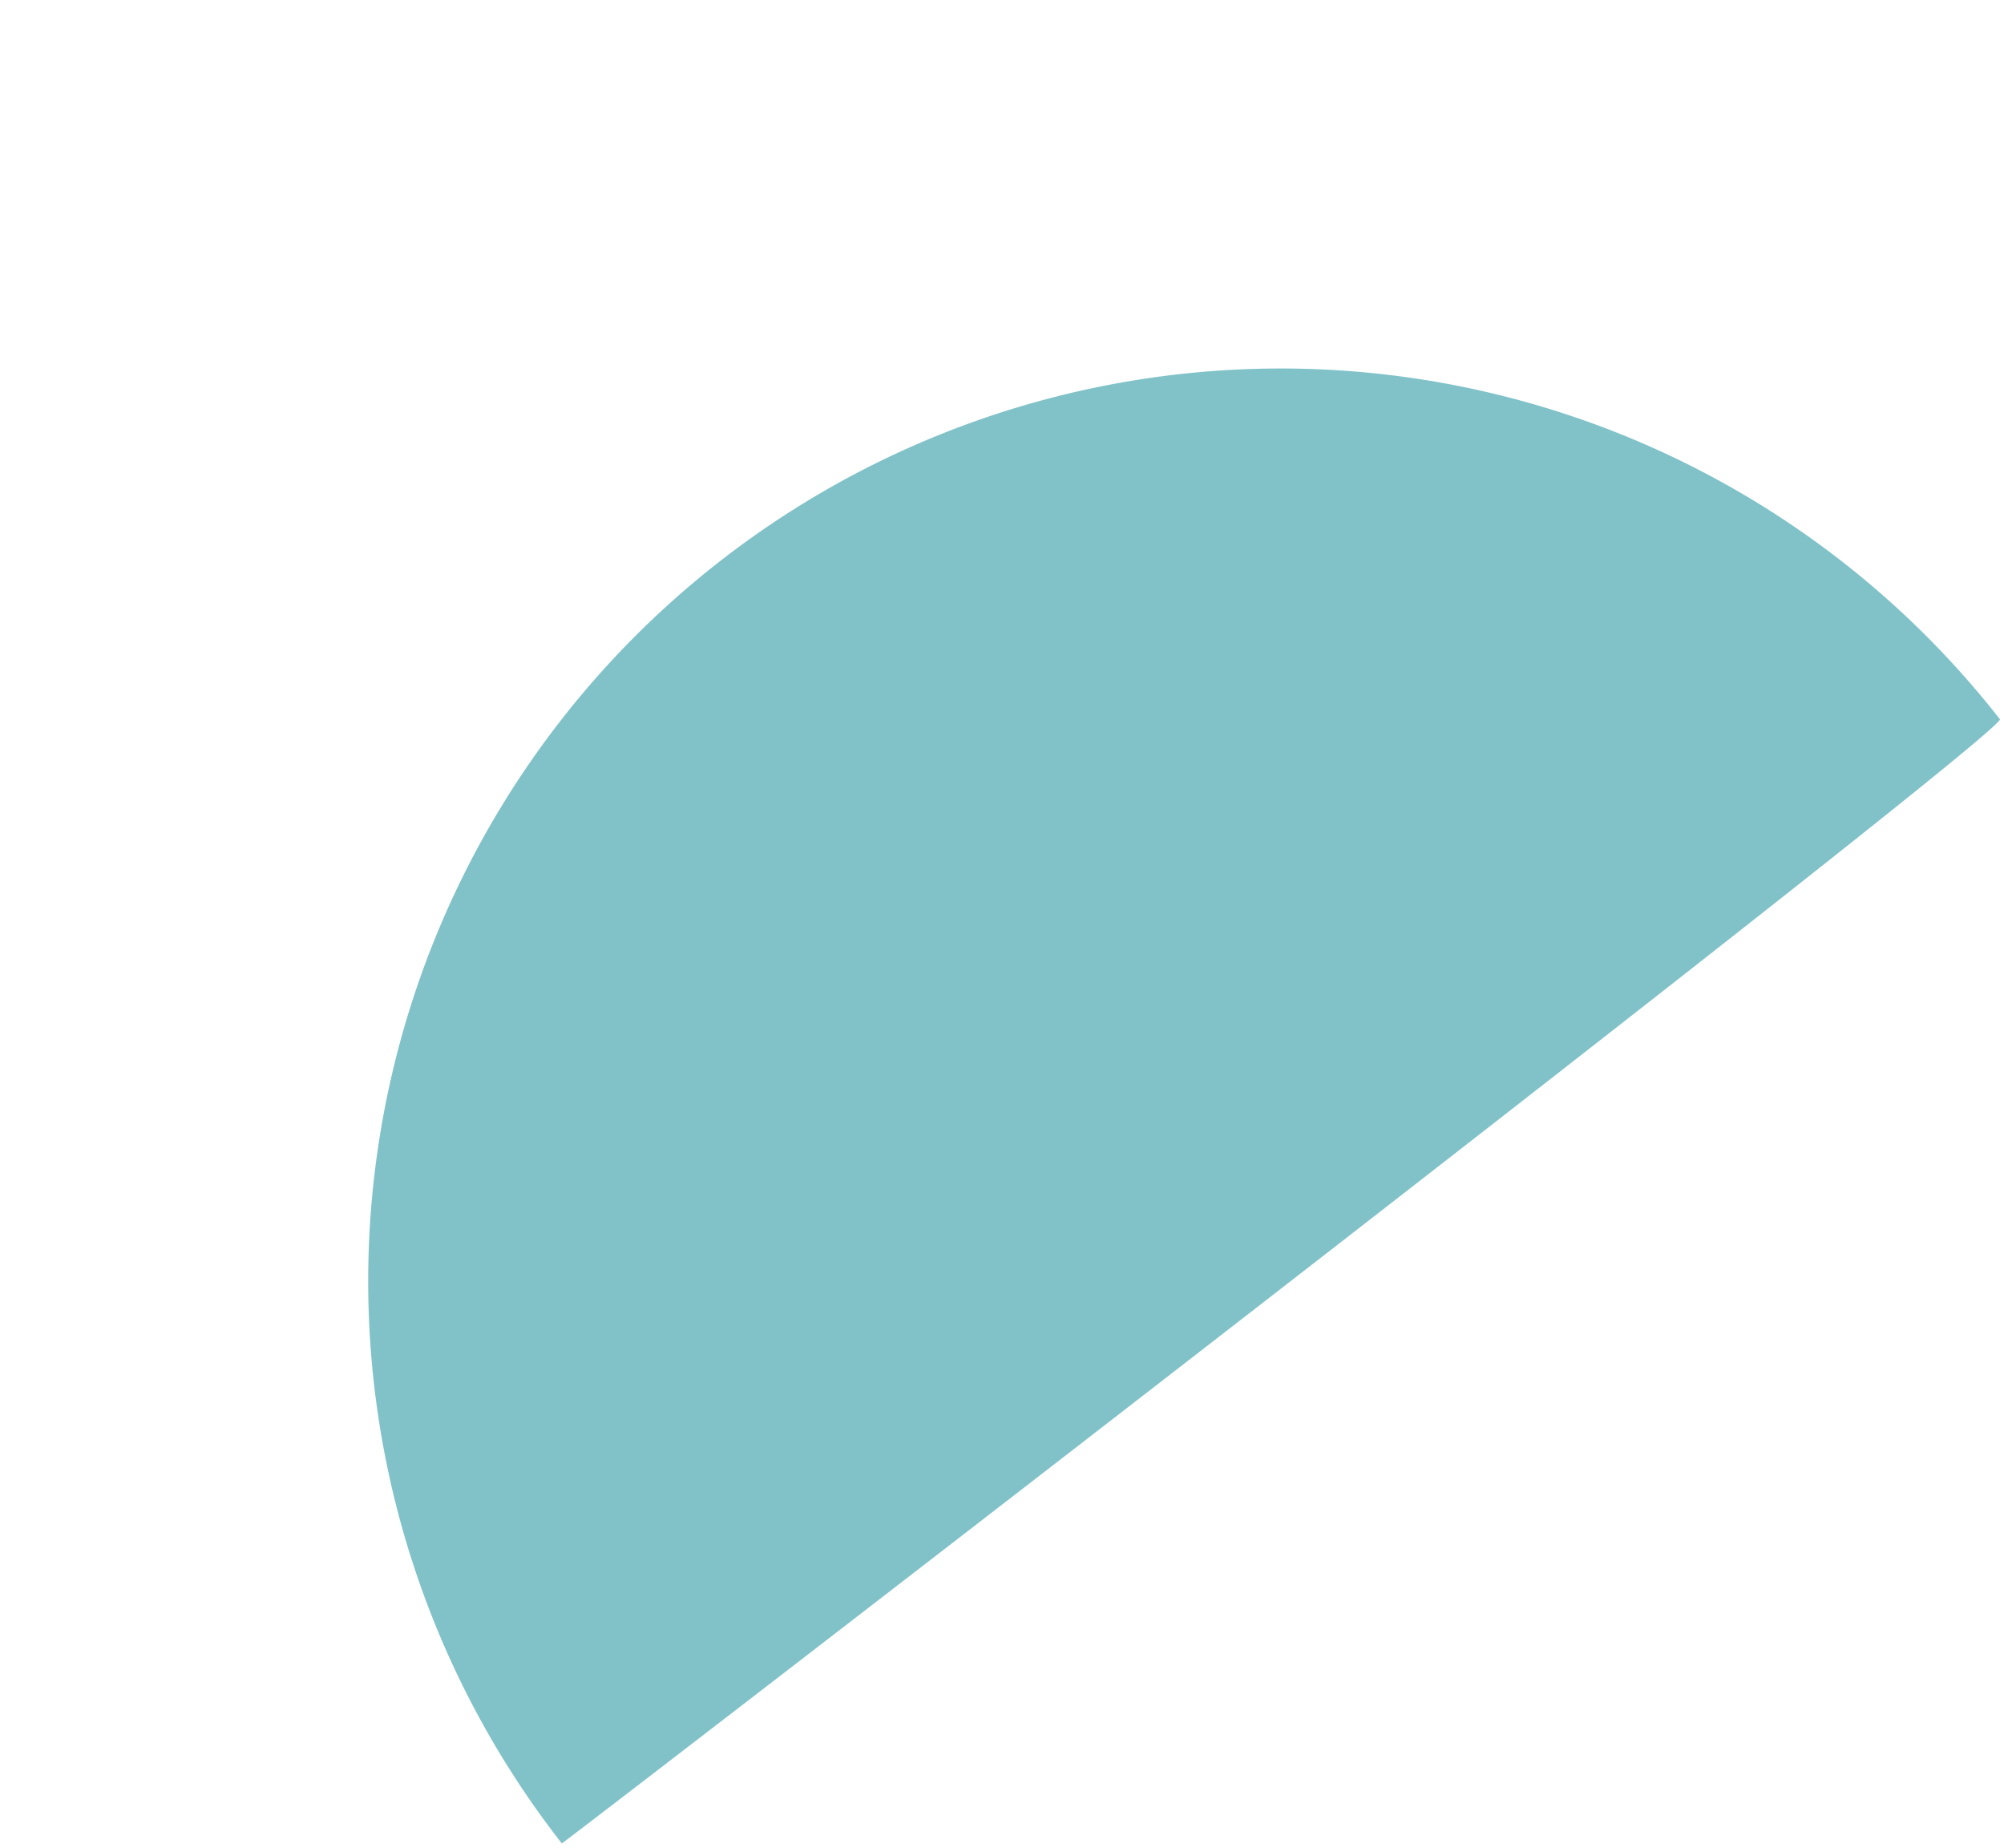 <?xml version="1.0" encoding="UTF-8"?> <svg xmlns="http://www.w3.org/2000/svg" width="157.697" height="145.413" viewBox="0 0 157.697 145.413"><path id="Tracé_263" data-name="Tracé 263" d="M143.6.536A71.8,71.8,0,1,1,0,.536C-.867-.619,143.361.437,143.6.536Z" transform="matrix(-0.788, 0.616, -0.616, -0.788, 157.697, 57.001)" fill="#008391" opacity="0.496"></path></svg> 